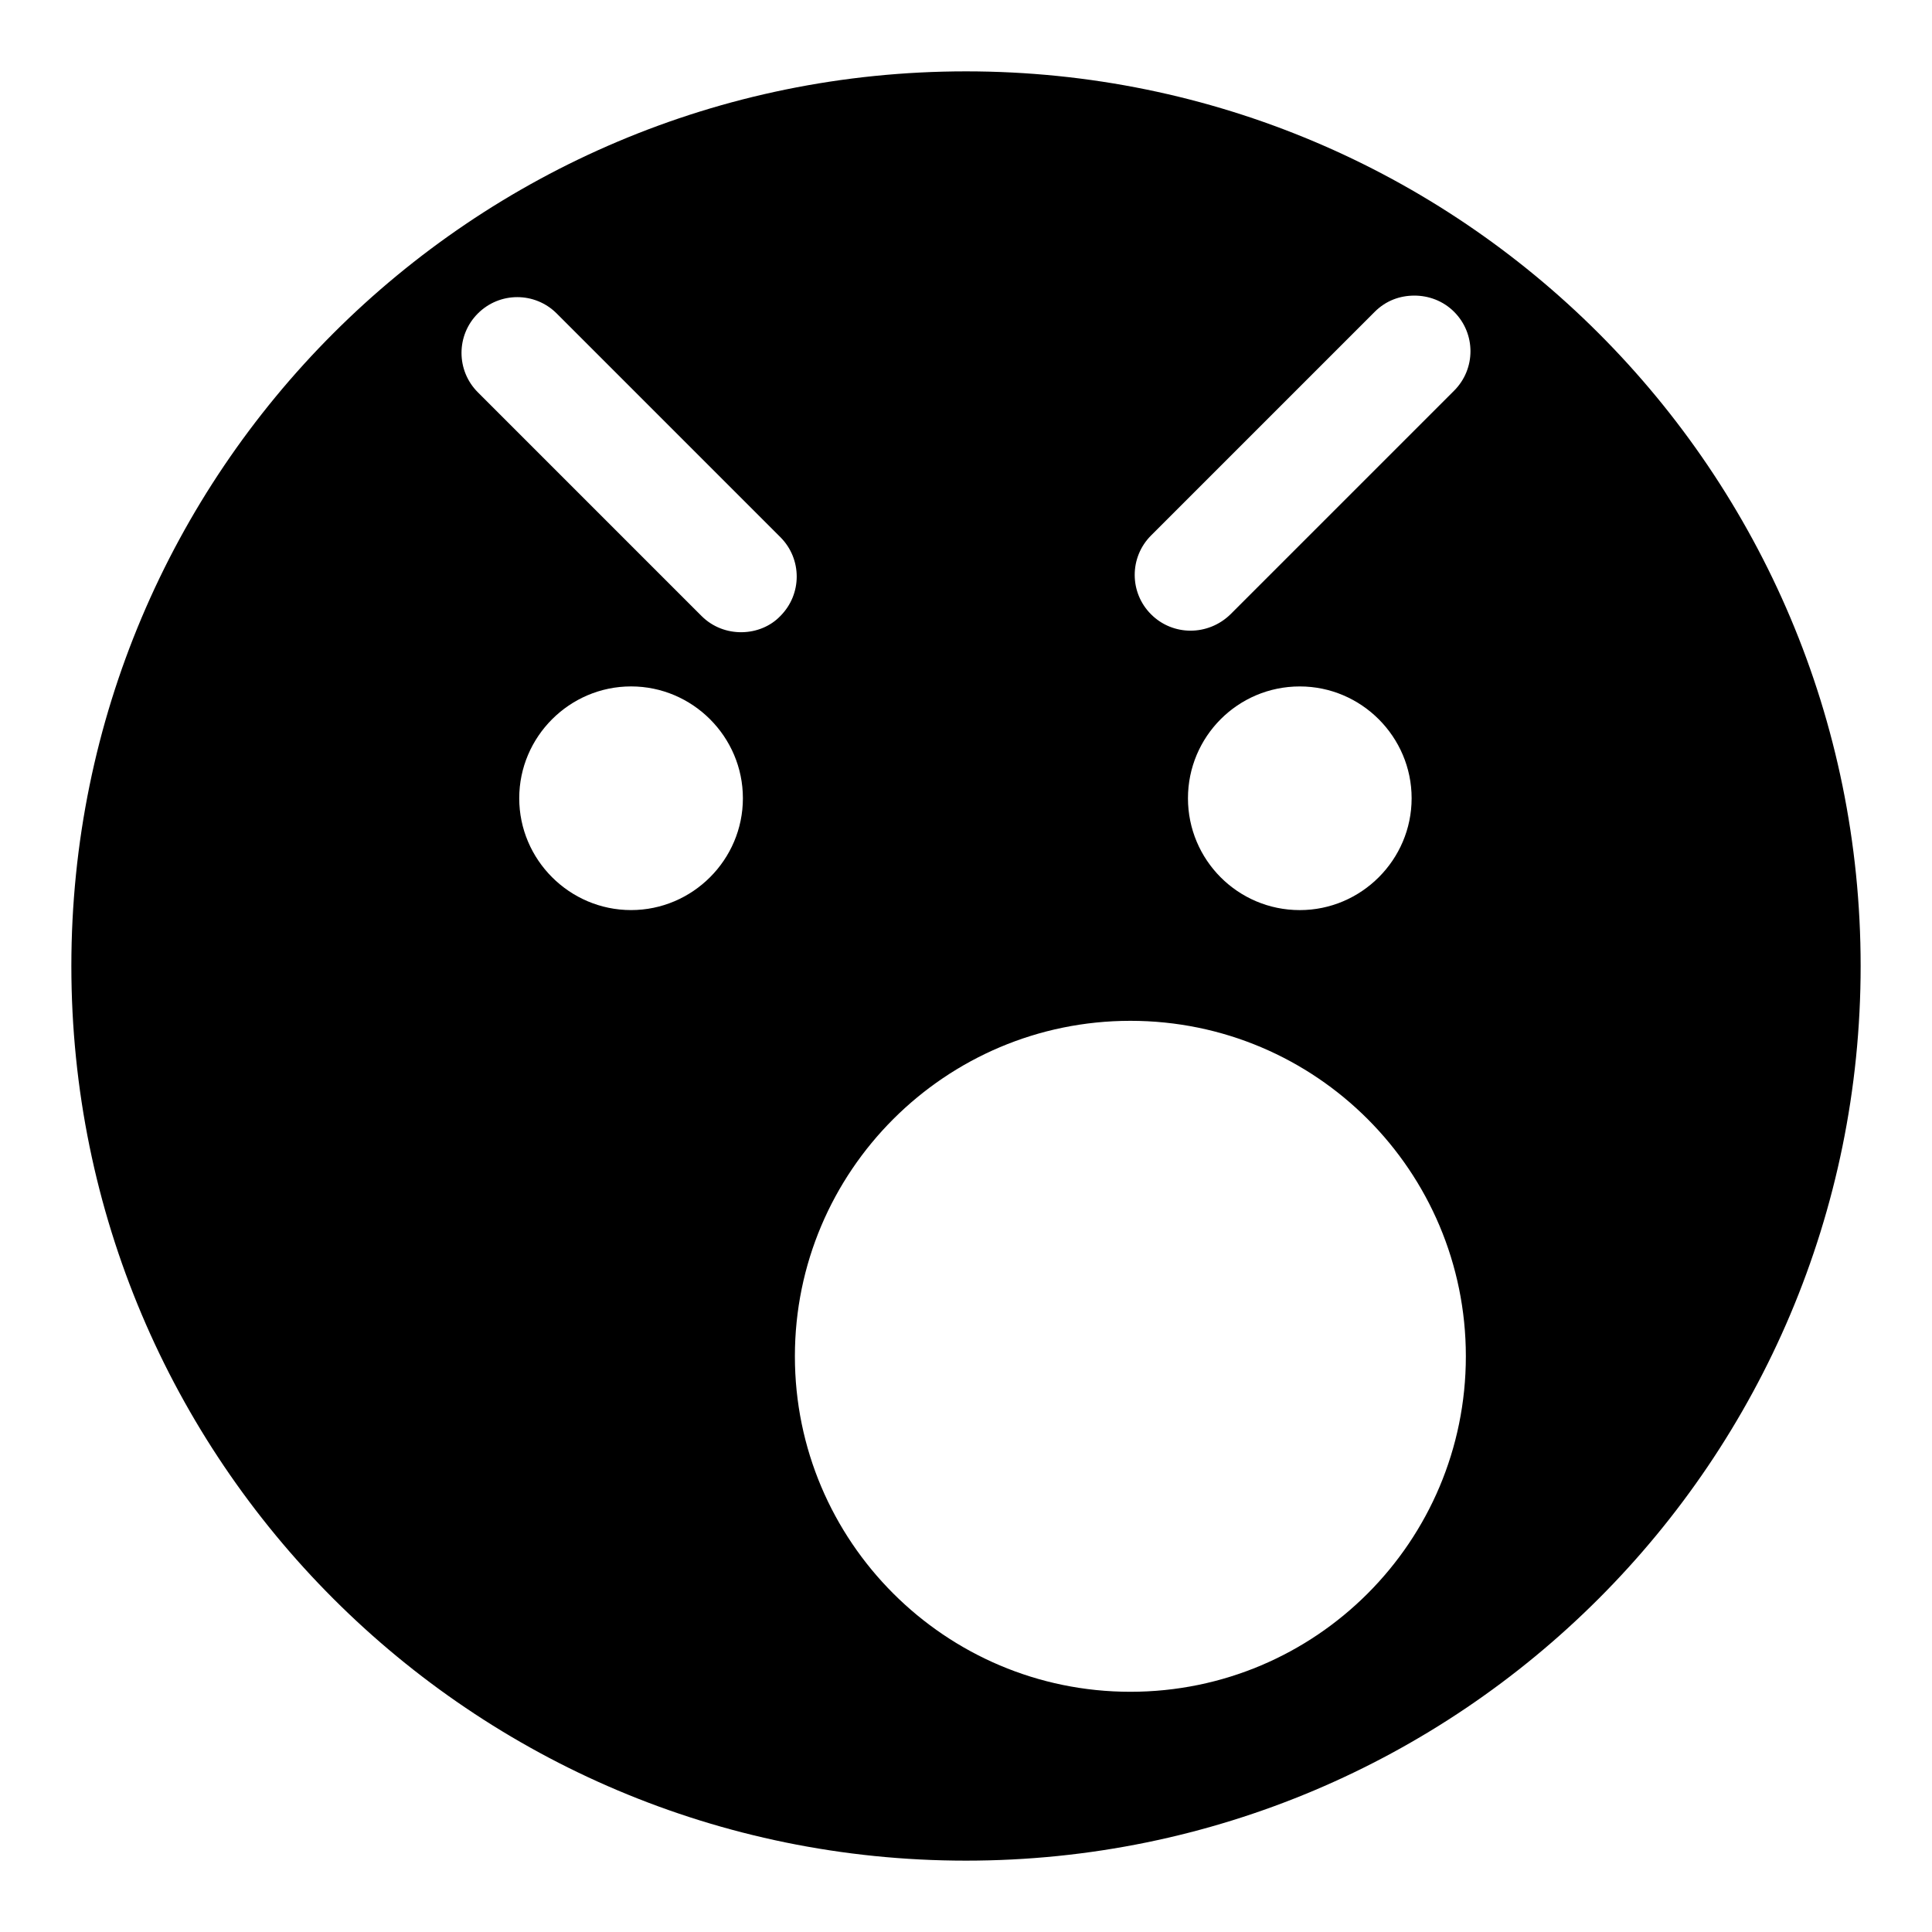 <?xml version="1.0" encoding="UTF-8"?>
<!-- Uploaded to: SVG Repo, www.svgrepo.com, Generator: SVG Repo Mixer Tools -->
<svg fill="#000000" width="800px" height="800px" version="1.1" viewBox="144 144 512 512" xmlns="http://www.w3.org/2000/svg">
 <path d="m400 162.91c-130.99 0-237.09 106.1-237.09 237.09 0 130.99 106.1 237.09 237.09 237.09 130.99 0 237.09-106.1 237.09-237.09 0.004-130.99-106.09-237.09-237.08-237.09zm-88.762 222.27c-16.301 0-29.637-13.336-29.637-29.637s13.336-29.637 29.637-29.637 29.637 13.336 29.637 29.637-13.336 29.637-29.637 29.637zm18.672-77.941-59.273-59.273c-5.777-5.777-5.777-15.113 0-20.891 5.777-5.777 15.113-5.777 20.895 0l59.273 59.273c5.777 5.777 5.777 15.113 0 20.895-5.195 5.465-14.891 6-20.895-0.004zm113.65 285.1c-49.047 0-88.906-39.859-88.906-88.906 0-49.047 39.859-88.906 88.906-88.906 49.195 0 88.906 39.859 88.906 88.906 0.004 49.047-39.711 88.906-88.906 88.906zm15.262-236.79c0-16.301 13.188-29.637 29.637-29.637 16.301 0 29.637 13.336 29.637 29.637s-13.336 29.637-29.637 29.637c-16.445 0-29.637-13.336-29.637-29.637zm70.535-108.02-59.273 59.273c-5.926 5.777-15.262 5.777-21.043 0-5.777-5.777-5.777-15.113 0-20.895l59.273-59.273c2.965-2.965 6.668-4.297 10.52-4.297 3.703 0 7.559 1.336 10.52 4.297 5.781 5.781 5.781 15.117 0.004 20.895z"/>
</svg>